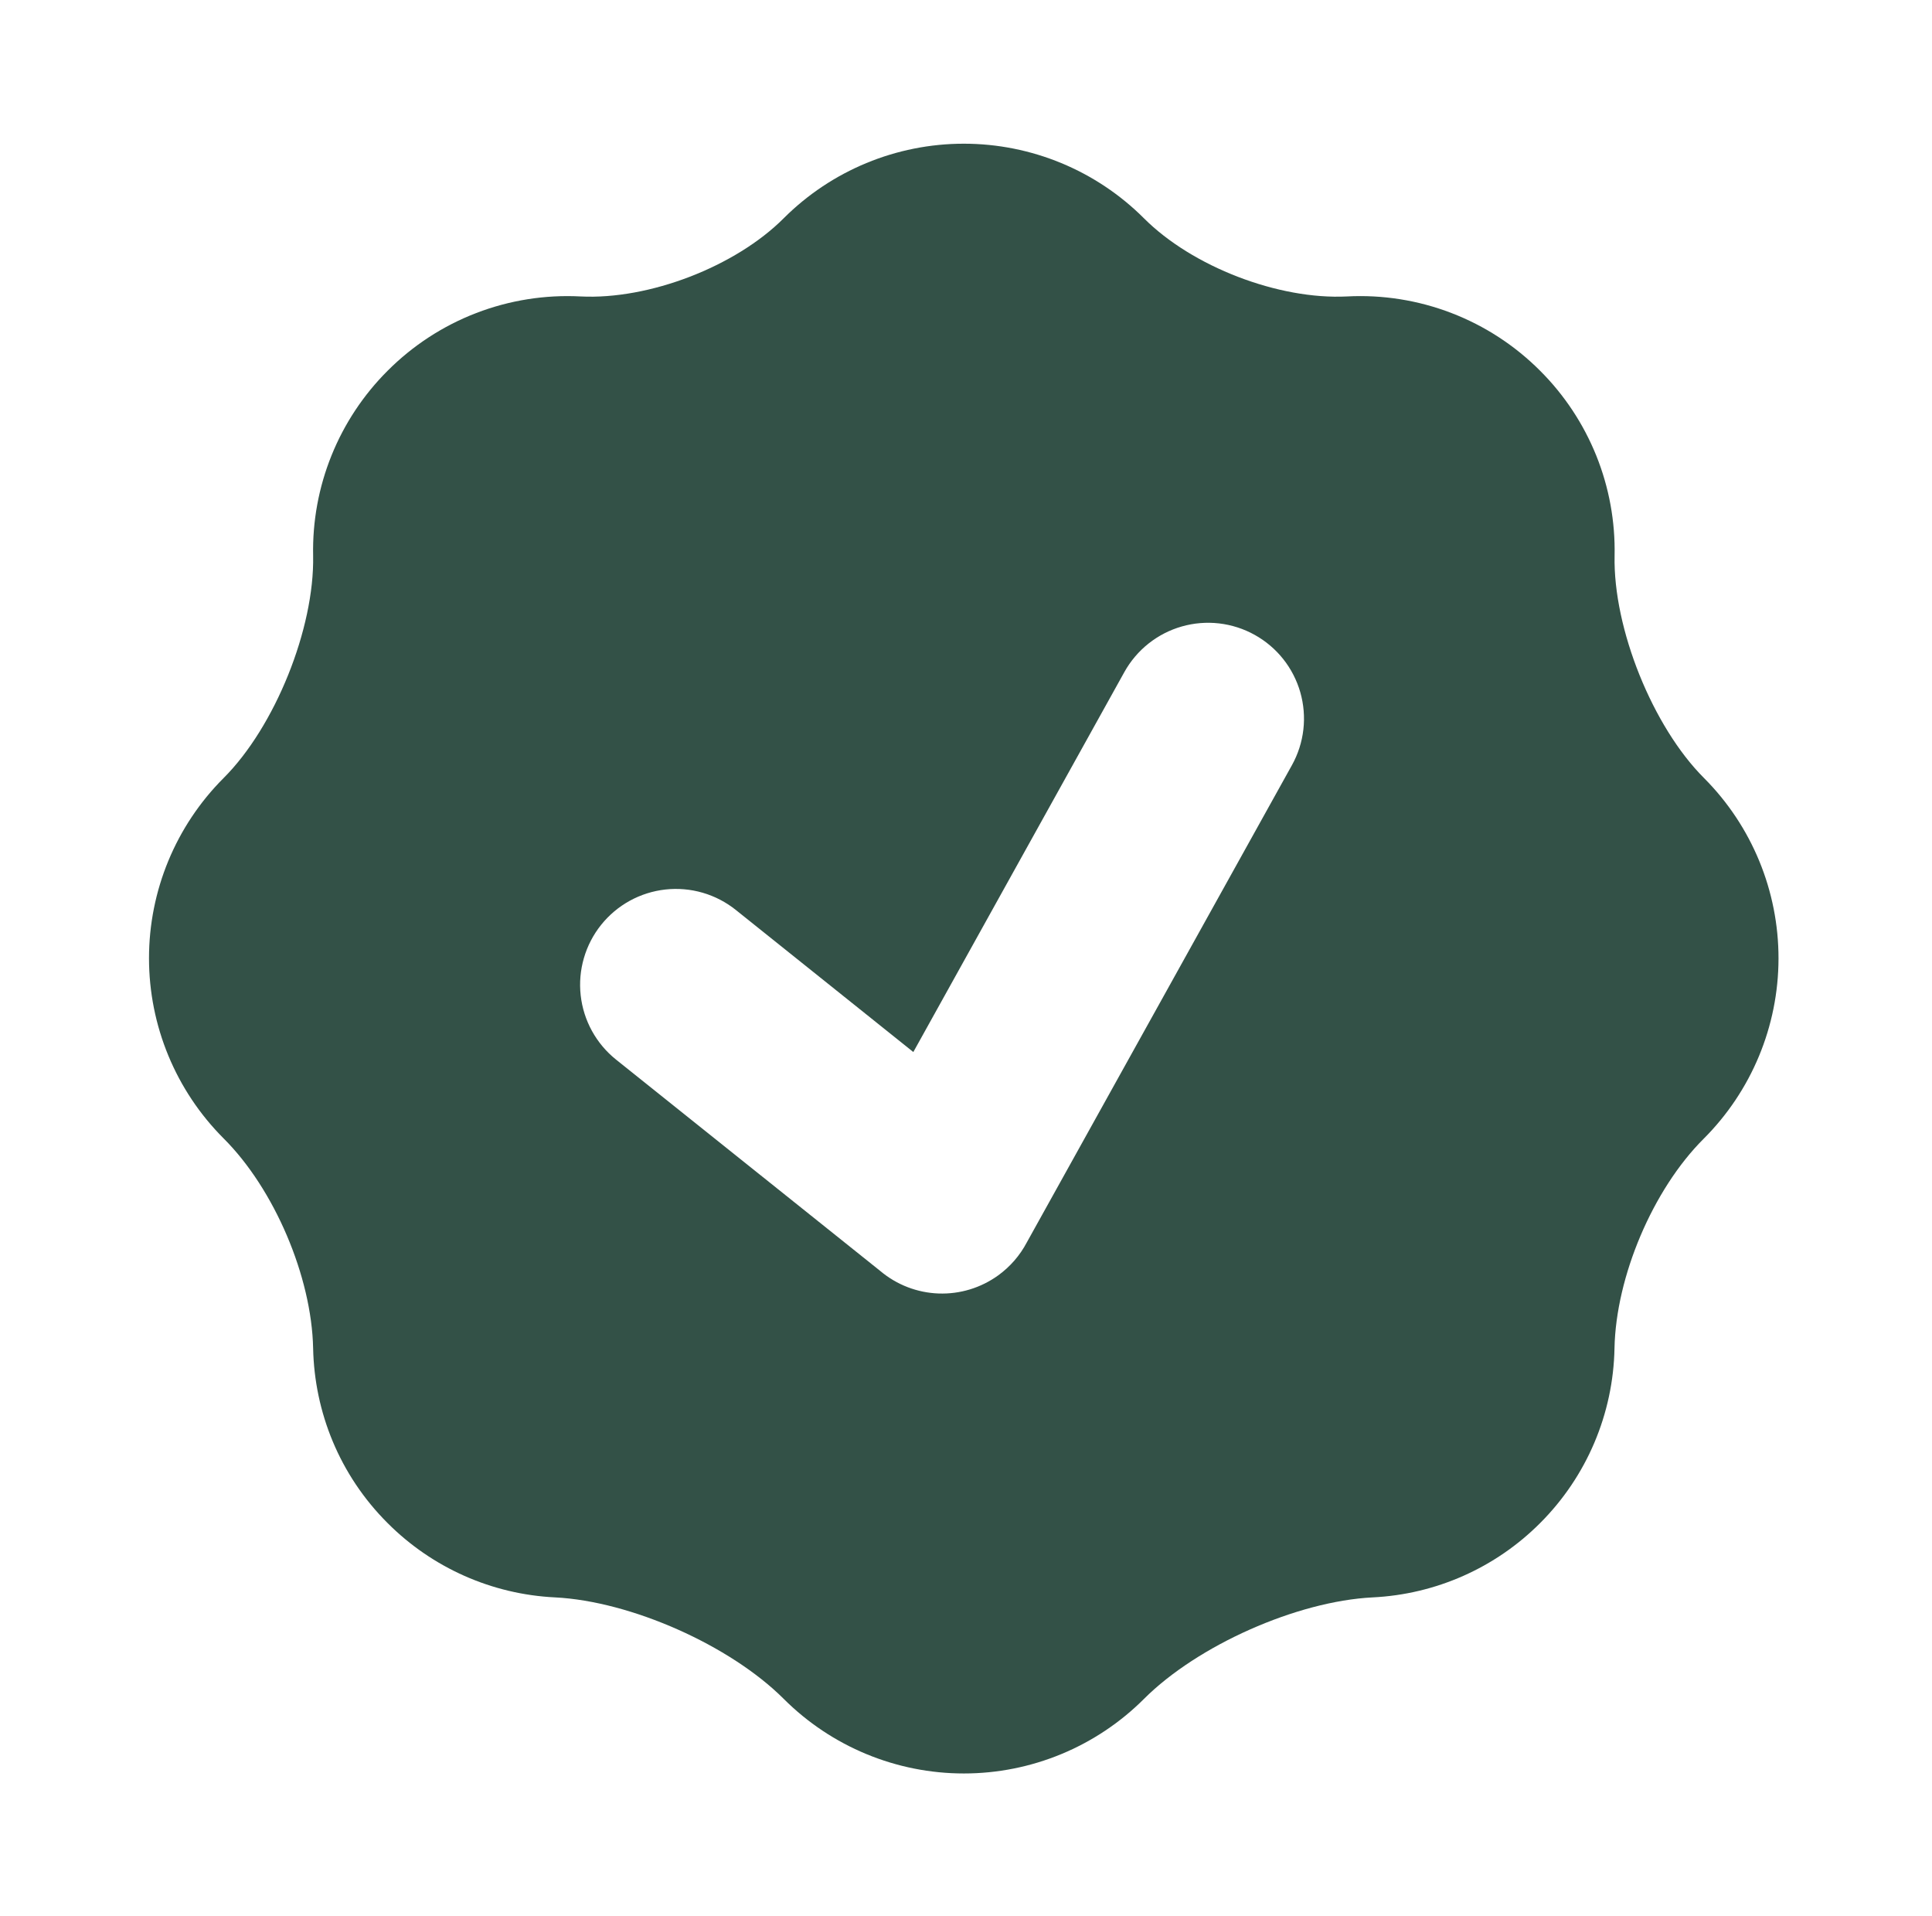 <?xml version="1.0" encoding="UTF-8"?> <svg xmlns="http://www.w3.org/2000/svg" width="121" height="120" viewBox="0 0 121 120" fill="none"><path fill-rule="evenodd" clip-rule="evenodd" d="M19.611 34.8C19.701 39.354 17.223 45.51 14.001 48.726C11.011 51.719 9.332 55.776 9.332 60.006C9.332 64.236 11.011 68.293 14.001 71.286C17.181 74.454 19.521 79.95 19.611 84.438C19.695 88.41 21.249 92.358 24.279 95.382C27.075 98.183 30.814 99.841 34.767 100.032C39.513 100.272 45.729 103.032 49.089 106.392C52.082 109.38 56.138 111.058 60.366 111.058C64.595 111.058 68.651 109.38 71.643 106.392C75.003 103.032 81.219 100.272 85.965 100.032C89.918 99.841 93.658 98.183 96.453 95.382C99.368 92.472 101.039 88.544 101.115 84.426C101.205 79.95 103.515 74.49 106.689 71.322C109.69 68.33 111.38 64.269 111.387 60.032C111.394 55.794 109.717 51.727 106.725 48.726C103.509 45.516 101.025 39.354 101.121 34.806C101.166 32.659 100.776 30.524 99.974 28.532C99.171 26.54 97.974 24.731 96.453 23.214C94.877 21.634 92.986 20.403 90.903 19.602C88.82 18.801 86.592 18.447 84.363 18.564C80.079 18.78 74.673 16.704 71.643 13.668C68.651 10.678 64.593 8.999 60.363 8.999C56.133 8.999 52.076 10.678 49.083 13.668C46.059 16.698 40.647 18.78 36.363 18.564C34.136 18.448 31.908 18.802 29.826 19.603C27.744 20.404 25.855 21.635 24.279 23.214C22.759 24.73 21.562 26.538 20.76 28.529C19.957 30.521 19.567 32.654 19.611 34.8ZM78.579 39.756C79.268 40.139 79.876 40.653 80.366 41.27C80.856 41.887 81.22 42.595 81.437 43.352C81.653 44.11 81.719 44.903 81.629 45.686C81.539 46.469 81.296 47.227 80.913 47.916L64.305 77.808C63.875 78.622 63.263 79.326 62.517 79.866C61.433 80.65 60.118 81.05 58.781 81.001C57.444 80.952 56.161 80.457 55.137 79.596L38.583 66.354C37.968 65.862 37.456 65.253 37.075 64.562C36.695 63.872 36.455 63.113 36.368 62.33C36.281 61.547 36.349 60.754 36.569 59.997C36.788 59.24 37.155 58.533 37.647 57.918C38.14 57.303 38.748 56.79 39.439 56.41C40.129 56.03 40.888 55.79 41.671 55.703C42.455 55.616 43.248 55.684 44.005 55.904C44.761 56.123 45.468 56.49 46.083 56.982L57.201 65.88L70.419 42.084C70.802 41.395 71.317 40.789 71.934 40.299C72.552 39.809 73.259 39.446 74.017 39.23C74.775 39.014 75.568 38.949 76.35 39.039C77.133 39.13 77.891 39.373 78.579 39.756Z" fill="#335147"></path></svg> 